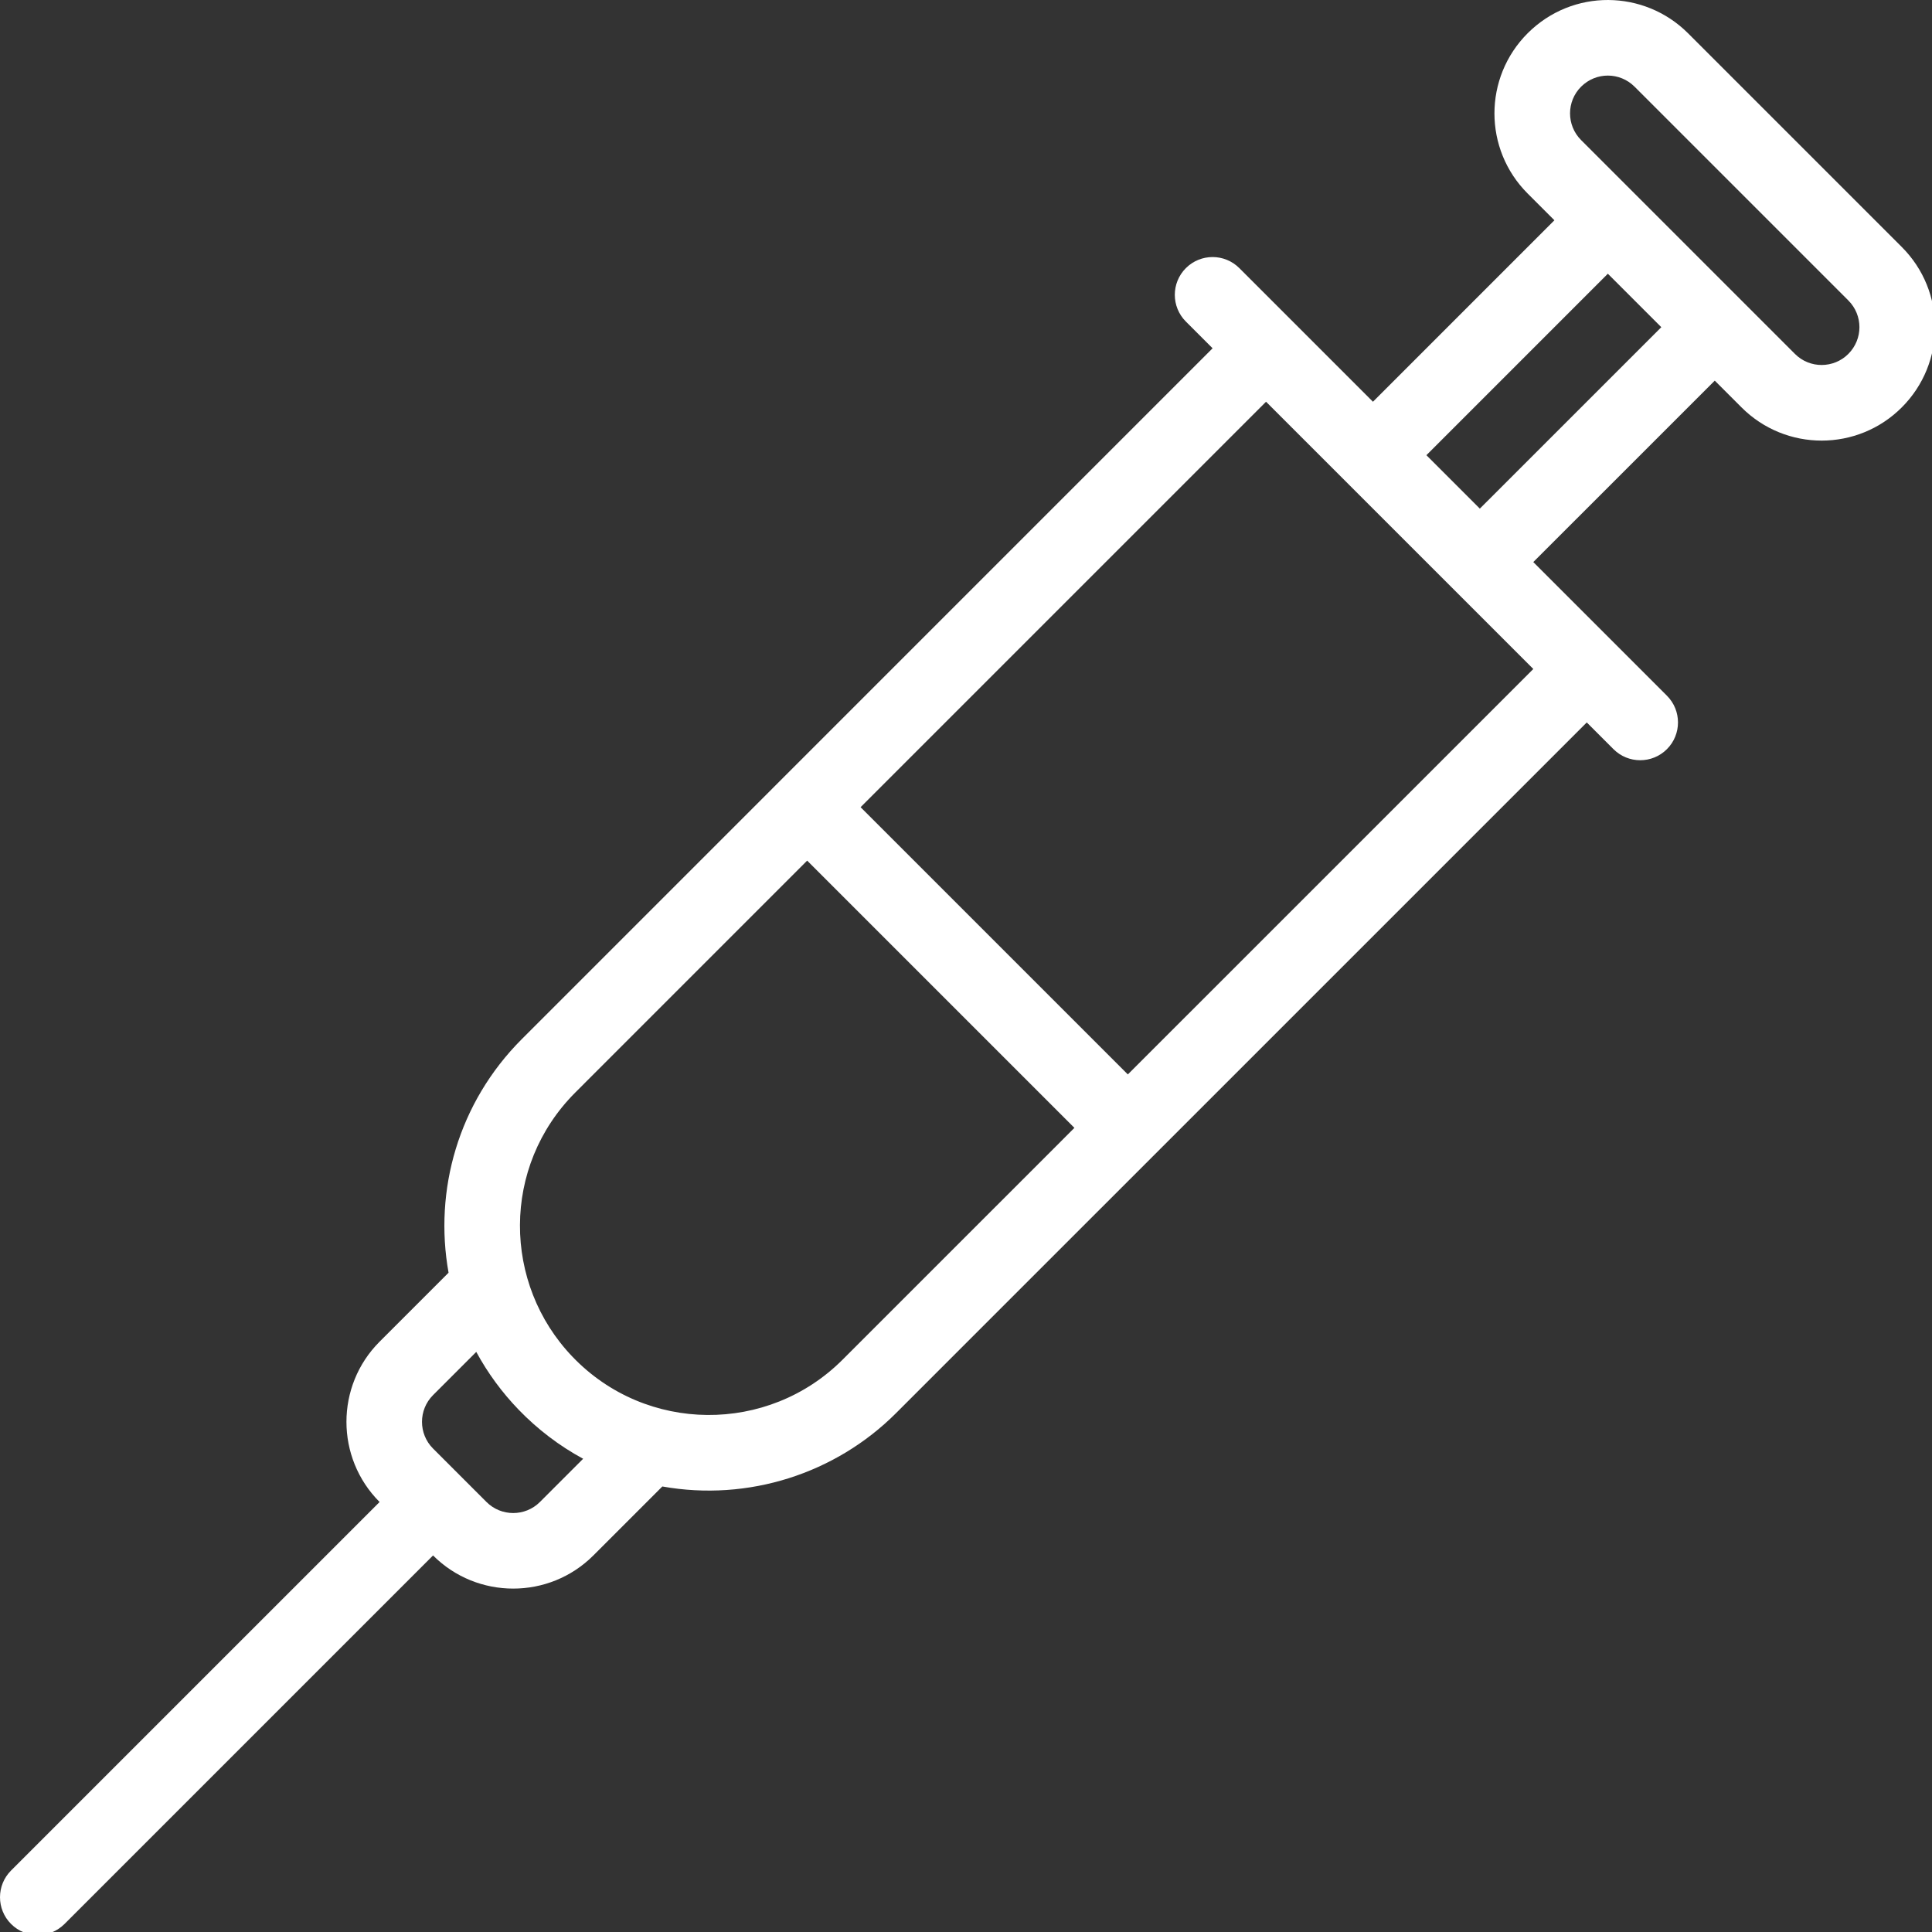 <?xml version="1.0" encoding="UTF-8" standalone="no"?>
<!-- Created with Inkscape (http://www.inkscape.org/) -->

<svg
   xmlns:dc="http://purl.org/dc/elements/1.1/"
   xmlns:cc="http://creativecommons.org/ns#"
   xmlns:rdf="http://www.w3.org/1999/02/22-rdf-syntax-ns#"
   xmlns:svg="http://www.w3.org/2000/svg"
   xmlns="http://www.w3.org/2000/svg"
   xmlns:sodipodi="http://sodipodi.sourceforge.net/DTD/sodipodi-0.dtd"
   xmlns:inkscape="http://www.inkscape.org/namespaces/inkscape"
   width="135.467mm"
   height="135.466mm"
   viewBox="0 0 135.467 135.466"
   version="1.1"
   id="svg8"
   sodipodi:docname="medicina.svg"
   inkscape:version="0.92.1 r15371">
  <rect x="0" y="0" width="135.467" height="135.466" fill="#333333" stroke="none"/>
  <defs
     id="defs2" />
  <sodipodi:namedview
     id="base"
     pagecolor="#ffffff"
     bordercolor="#666666"
     borderopacity="1.0"
     inkscape:pageopacity="0.0"
     inkscape:pageshadow="2"
     inkscape:zoom="0.175"
     inkscape:cx="-642.32278"
     inkscape:cy="-442.78513"
     inkscape:document-units="mm"
     inkscape:current-layer="layer1"
     showgrid="false"
     inkscape:window-width="1920"
     inkscape:window-height="1137"
     inkscape:window-x="-8"
     inkscape:window-y="-8"
     inkscape:window-maximized="1"
     fit-margin-top="0"
     fit-margin-left="0"
     fit-margin-right="0"
     fit-margin-bottom="0" />
  <g
     inkscape:label="Livello 1"
     inkscape:groupmode="layer"
     id="layer1"
     transform="translate(-23.737,-96.219)">
    <g
       id="g4555"
       transform="matrix(0.265,0,0,0.265,23.737,96.219)">
      <g
         id="g4489">
        <g
           id="g4487" />
      </g>
      <g
         id="g4495">
        <g
           id="g4493">
          <path
             id="path4491"
             d="M 503.207,65.36 446.628,8.784 C 435.048,-2.77 416.12,-3.084 404.216,8.792 c -11.724,11.724 -11.725,30.696 0,42.422 l 7.07,7.07 -48.009,48.016 C 360,103.023 331.119,74.142 327.919,70.941 c -3.906,-3.903 -10.237,-3.904 -14.142,0 -3.905,3.905 -3.906,10.237 0,14.143 l 7.069,7.069 C 317.272,95.726 150.69,262.319 138.09,274.92 c -16.86,16.859 -23.314,40.034 -19.403,61.833 L 100.44,355 c -11.695,11.696 -11.695,30.724 -0.001,42.421 l -97.51,97.507 c -3.905,3.906 -3.905,10.238 0,14.143 3.906,3.905 10.237,3.905 14.143,0 l 97.508,-97.508 c 11.695,11.694 30.725,11.695 42.421,-10e-4 l 18.25,-18.25 c 22.74,4.06 45.848,-3.418 61.828,-19.4 39.545,-39.542 142.556,-142.548 182.768,-182.758 l 7.069,7.069 c 3.906,3.905 10.237,3.905 14.142,0 3.905,-3.905 3.906,-10.237 0,-14.143 -3.201,-3.201 -32.053,-32.054 -35.359,-35.359 l 48.017,-48.008 7.06,7.06 c 11.721,11.752 30.744,11.728 42.432,0.01 C 514.93,96.06 514.933,77.087 503.207,65.36 Z M 142.859,397.418 c -3.898,3.898 -10.241,3.898 -14.138,0 -17.235,-17.235 -13.042,-13.043 -14.14,-14.141 -3.899,-3.896 -3.899,-10.238 -0.001,-14.136 l 11.437,-11.437 c 3.024,5.587 6.813,10.737 11.213,15.295 4.979,5.158 10.741,9.559 17.065,12.982 z M 270.14,312.57 c -42.426,42.422 0,0 -42.426,42.422 l -4.778,4.777 c -19.669,19.671 -51.933,19.584 -71.445,-0.768 -18.512,-19.308 -18.832,-50.369 0.74,-69.939 l 61.339,-61.347 70.713,70.712 z m 135.564,-135.559 -22.425,22.424 c 22.425,-22.424 -14.143,14.142 -14.143,14.142 -42.428,42.426 0,0 -42.428,42.426 -14.143,14.142 0,0 -14.143,14.142 l -14.143,14.142 -70.713,-70.712 107.278,-107.278 z m -14.147,-42.431 -14.139,-14.139 48.009,-48.016 14.147,14.147 z m 97.499,-40.931 c -3.835,3.844 -10.174,3.955 -14.128,-0.01 l -56.57,-56.57 c -3.92,-3.919 -3.894,-10.242 -0.01,-14.127 3.949,-3.94 10.245,-3.902 14.147,-0.009 l 56.57,56.569 c 3.885,3.885 3.933,10.204 -0.009,14.147 z"
             inkscape:connector-curvature="0"
             style="fill:#ffffff"
             sodipodi:nodetypes="ccccccccscccccccccsccccssccccccccsccccccccccccccccccccccccccccccccc" />
        </g>
      </g>
      <g
         id="g4497" />
      <g
         id="g4499" />
      <g
         id="g4501" />
      <g
         id="g4503" />
      <g
         id="g4505" />
      <g
         id="g4507" />
      <g
         id="g4509" />
      <g
         id="g4511" />
      <g
         id="g4513" />
      <g
         id="g4515" />
      <g
         id="g4517" />
      <g
         id="g4519" />
      <g
         id="g4521" />
      <g
         id="g4523" />
      <g
         id="g4525" />
    </g>
  </g>
</svg>
